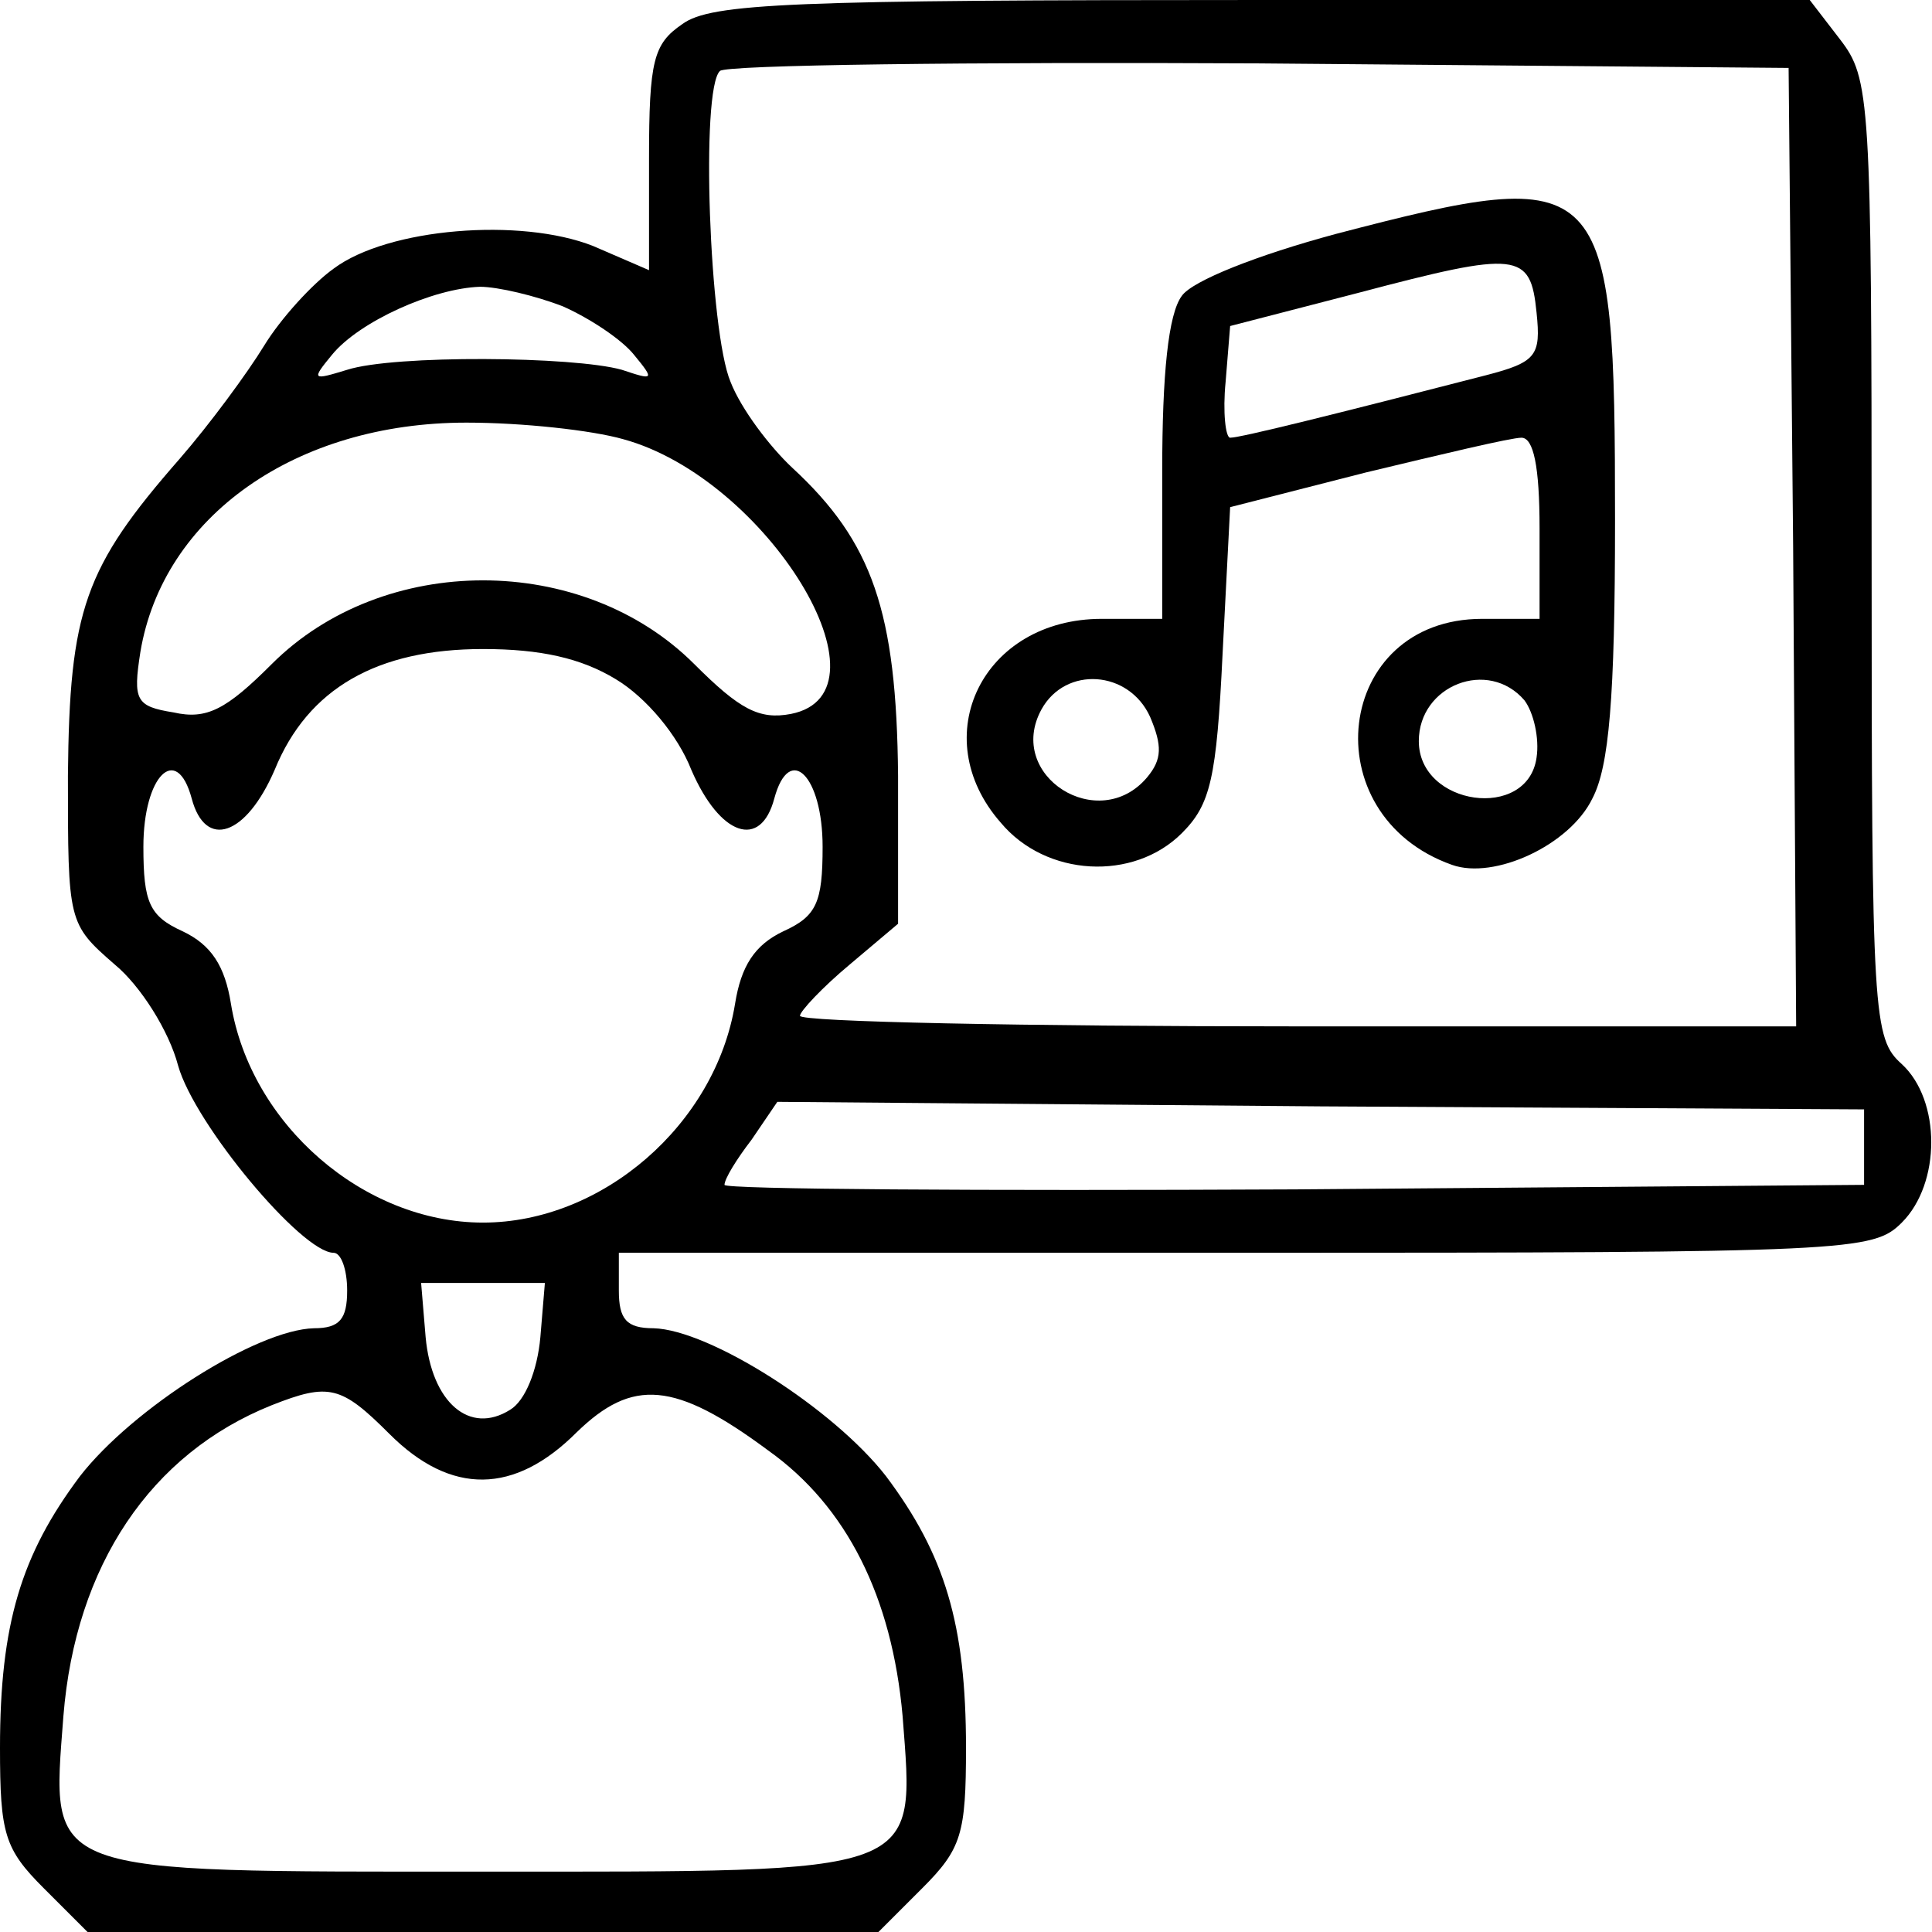 <?xml version="1.0" standalone="no"?>
<!DOCTYPE svg PUBLIC "-//W3C//DTD SVG 20010904//EN"
 "http://www.w3.org/TR/2001/REC-SVG-20010904/DTD/svg10.dtd">
<svg version="1.0" xmlns="http://www.w3.org/2000/svg"
 width="128pt" height="128pt" viewBox="0 0 128 128"
 preserveAspectRatio="xMidYMid meet">

<g transform="translate(0,128) scale(0.1,-0.1)"
fill="#000000" stroke="none">
<path d="M452 1264 c-19 -13 -22 -24 -22 -89 l0 -74 -37 16 c-48 19 -136 12
-172 -15 -14 -10 -35 -33 -46 -51 -11 -18 -36 -52 -56 -75 -63 -72 -73 -100
-74 -210 0 -97 0 -98 31 -125 17 -14 36 -44 42 -67 11 -39 82 -124 103 -124 5
0 9 -11 9 -25 0 -19 -5 -25 -22 -25 -38 -1 -120 -53 -155 -98 -39 -52 -53 -98
-53 -180 0 -57 3 -67 29 -93 l29 -29 262 0 262 0 29 29 c26 26 29 36 29 93 0
82 -14 128 -53 180 -35 45 -117 97 -154 98 -18 0 -23 6 -23 25 l0 25 415 0
c402 0 416 1 435 20 26 26 26 81 0 105 -19 17 -20 31 -20 335 0 306 -1 318
-21 344 l-20 26 -363 0 c-311 0 -365 -2 -384 -16z m736 -346 l2 -318 -330 0
c-181 0 -330 3 -330 7 0 3 15 19 33 34 l32 27 0 98 c-1 109 -17 155 -70 204
-15 14 -34 39 -41 57 -14 33 -20 194 -7 206 4 4 164 6 357 5 l351 -3 3 -317z
m-815 159 c18 -8 39 -22 47 -32 14 -17 13 -17 -8 -10 -32 9 -151 10 -182 0
-23 -7 -24 -7 -10 10 18 22 67 44 98 45 12 0 37 -6 55 -13z m40 -88 c95 -26
182 -168 111 -182 -21 -4 -34 3 -64 33 -74 74 -206 74 -280 0 -30 -30 -43 -37
-65 -32 -25 4 -27 8 -22 40 15 90 103 152 216 152 37 0 83 -5 104 -11z m-5
-159 c20 -12 41 -37 50 -60 19 -44 46 -53 55 -19 10 37 32 15 32 -32 0 -37 -4
-46 -26 -56 -19 -9 -28 -23 -32 -48 -13 -80 -88 -145 -167 -145 -79 0 -154 65
-167 145 -4 25 -13 39 -32 48 -22 10 -26 19 -26 56 0 47 22 69 32 32 9 -34 36
-25 55 19 22 54 68 80 138 80 38 0 65 -6 88 -20z m827 -310 l0 -25 -377 -3
c-208 -1 -378 0 -378 3 0 4 8 17 18 30 l17 25 360 -3 360 -2 0 -25z m-877
-126 c-2 -22 -10 -42 -20 -48 -27 -17 -52 5 -56 48 l-3 36 41 0 41 0 -3 -36z
m-100 -64 c41 -41 83 -40 124 1 37 36 65 34 127 -12 52 -37 82 -97 89 -176 8
-106 16 -103 -278 -103 -294 0 -286 -3 -278 103 8 100 58 174 138 206 38 15
46 13 78 -19z"/>
<path d="M885 1125 c-52 -14 -95 -31 -102 -41 -9 -12 -13 -52 -13 -116 l0 -98
-40 0 c-79 0 -117 -78 -67 -135 30 -36 88 -39 120 -7 19 19 23 36 27 119 l5
97 90 23 c50 12 96 23 103 23 8 0 12 -19 12 -60 l0 -60 -38 0 c-98 0 -113
-130 -20 -163 28 -10 78 13 93 44 11 21 15 66 15 184 0 231 -5 237 -185 190z
m133 -52 c3 -29 0 -33 -35 -42 -97 -25 -161 -41 -168 -41 -3 0 -5 17 -3 37 l3
37 85 22 c106 28 114 27 118 -13z m-256 -268 c8 -19 8 -28 -2 -40 -32 -38 -94
1 -70 45 16 29 58 26 72 -5z m248 11 c6 -8 10 -25 8 -38 -6 -42 -78 -32 -78
11 0 37 46 55 70 27z"/>
</g>
</svg>
